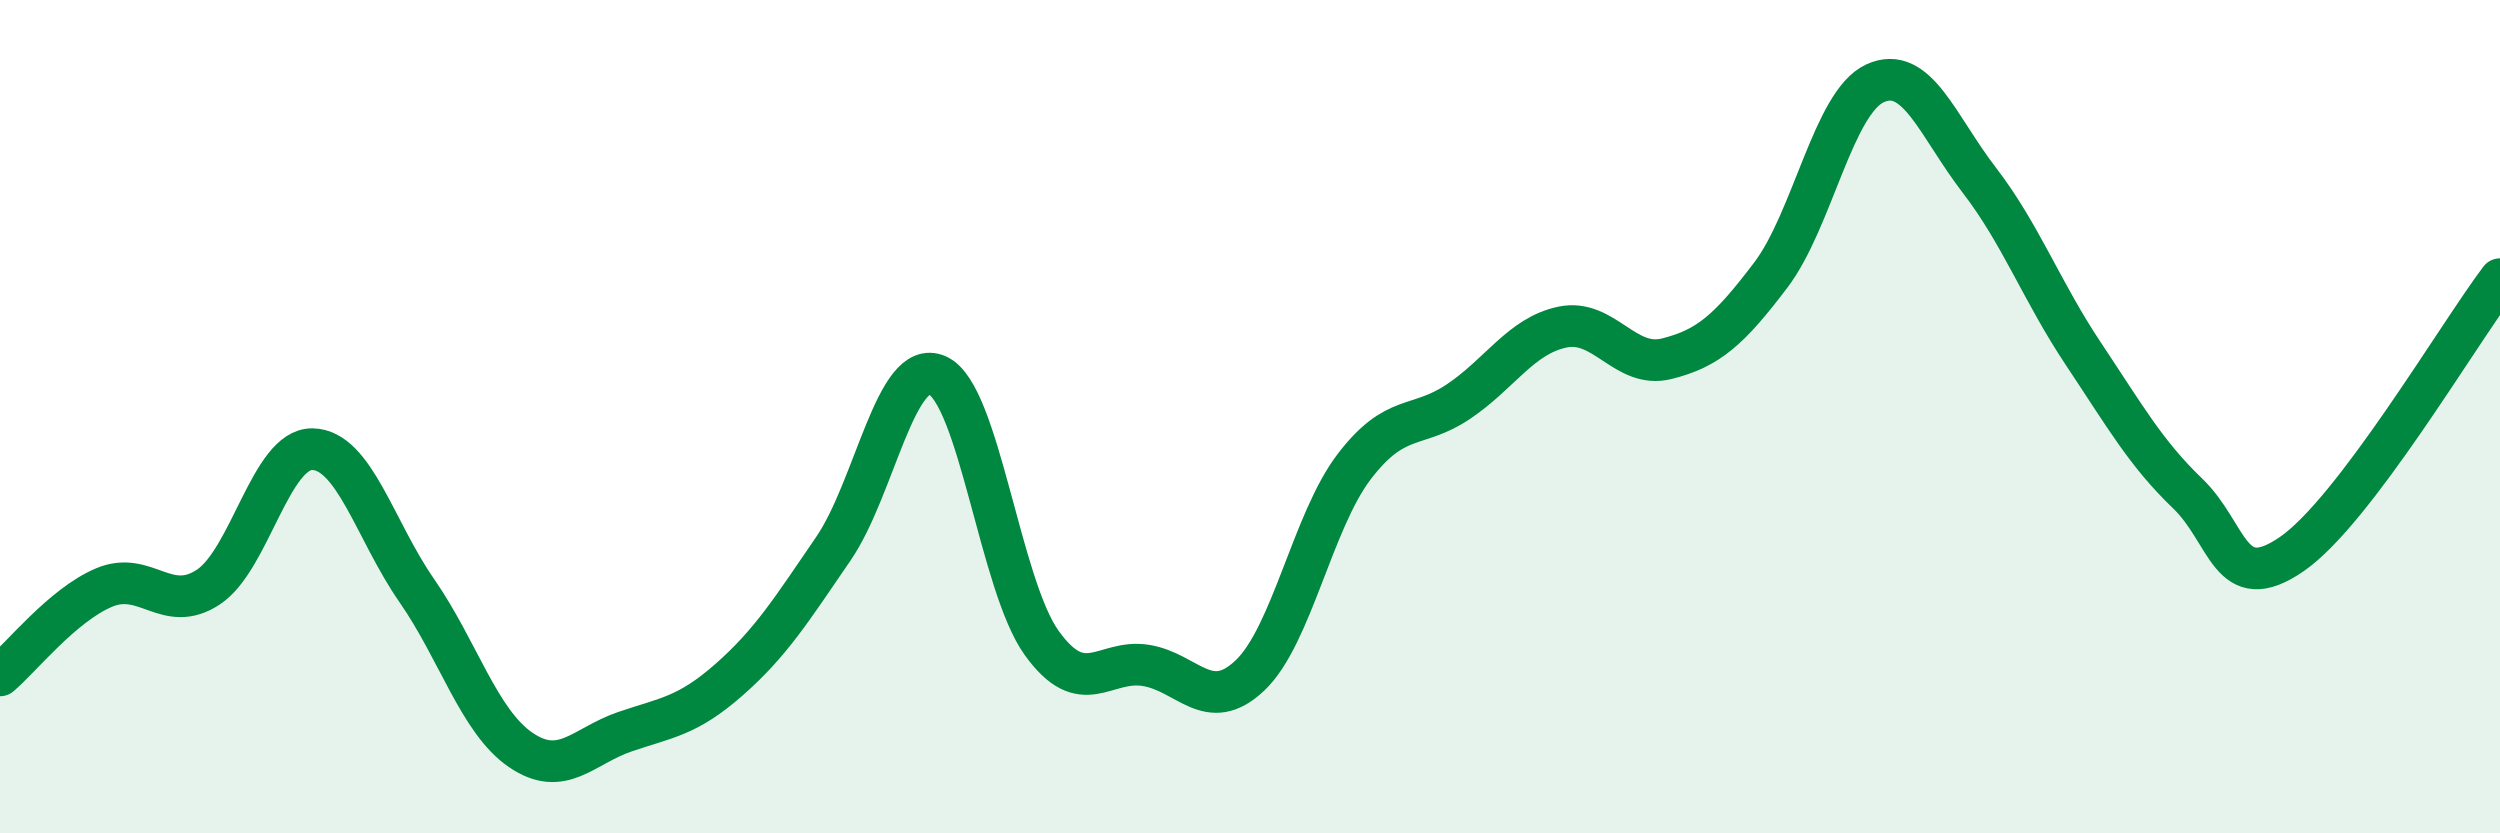 
    <svg width="60" height="20" viewBox="0 0 60 20" xmlns="http://www.w3.org/2000/svg">
      <path
        d="M 0,16.21 C 0.5,15.79 1.5,14.52 2.5,14.1 C 3.5,13.68 4,14.75 5,14.09 C 6,13.43 6.5,10.76 7.5,10.78 C 8.5,10.8 9,12.73 10,14.17 C 11,15.61 11.5,17.32 12.5,18 C 13.5,18.68 14,17.9 15,17.56 C 16,17.22 16.5,17.19 17.5,16.31 C 18.5,15.43 19,14.63 20,13.17 C 21,11.71 21.5,8.56 22.5,9.01 C 23.5,9.46 24,14.04 25,15.43 C 26,16.82 26.5,15.81 27.5,15.97 C 28.5,16.13 29,17.16 30,16.21 C 31,15.26 31.5,12.51 32.5,11.2 C 33.5,9.89 34,10.31 35,9.64 C 36,8.97 36.5,8.06 37.5,7.85 C 38.5,7.64 39,8.86 40,8.61 C 41,8.36 41.5,7.92 42.5,6.6 C 43.5,5.28 44,2.46 45,2 C 46,1.54 46.5,3.02 47.5,4.32 C 48.5,5.62 49,6.99 50,8.49 C 51,9.99 51.5,10.88 52.5,11.84 C 53.5,12.8 53.5,14.33 55,13.3 C 56.5,12.27 59,8.02 60,6.7L60 20L0 20Z"
        fill="#008740"
        opacity="0.1"
        stroke-linecap="round"
        stroke-linejoin="round"
      />
      <path
        d="M 0,16.21 C 0.5,15.79 1.5,14.52 2.5,14.1 C 3.5,13.68 4,14.75 5,14.09 C 6,13.43 6.5,10.76 7.5,10.78 C 8.5,10.8 9,12.73 10,14.17 C 11,15.61 11.5,17.32 12.5,18 C 13.5,18.68 14,17.9 15,17.56 C 16,17.22 16.5,17.19 17.5,16.31 C 18.5,15.43 19,14.63 20,13.17 C 21,11.71 21.5,8.56 22.5,9.01 C 23.5,9.46 24,14.04 25,15.43 C 26,16.82 26.5,15.81 27.5,15.97 C 28.5,16.13 29,17.16 30,16.21 C 31,15.26 31.5,12.51 32.5,11.2 C 33.5,9.89 34,10.31 35,9.64 C 36,8.97 36.5,8.06 37.5,7.85 C 38.5,7.64 39,8.86 40,8.61 C 41,8.36 41.5,7.92 42.5,6.6 C 43.5,5.28 44,2.46 45,2 C 46,1.54 46.5,3.02 47.5,4.32 C 48.5,5.62 49,6.99 50,8.49 C 51,9.99 51.5,10.88 52.5,11.84 C 53.5,12.8 53.5,14.33 55,13.3 C 56.5,12.27 59,8.02 60,6.7"
        stroke="#008740"
        stroke-width="1"
        fill="none"
        stroke-linecap="round"
        stroke-linejoin="round"
      />
    </svg>
  